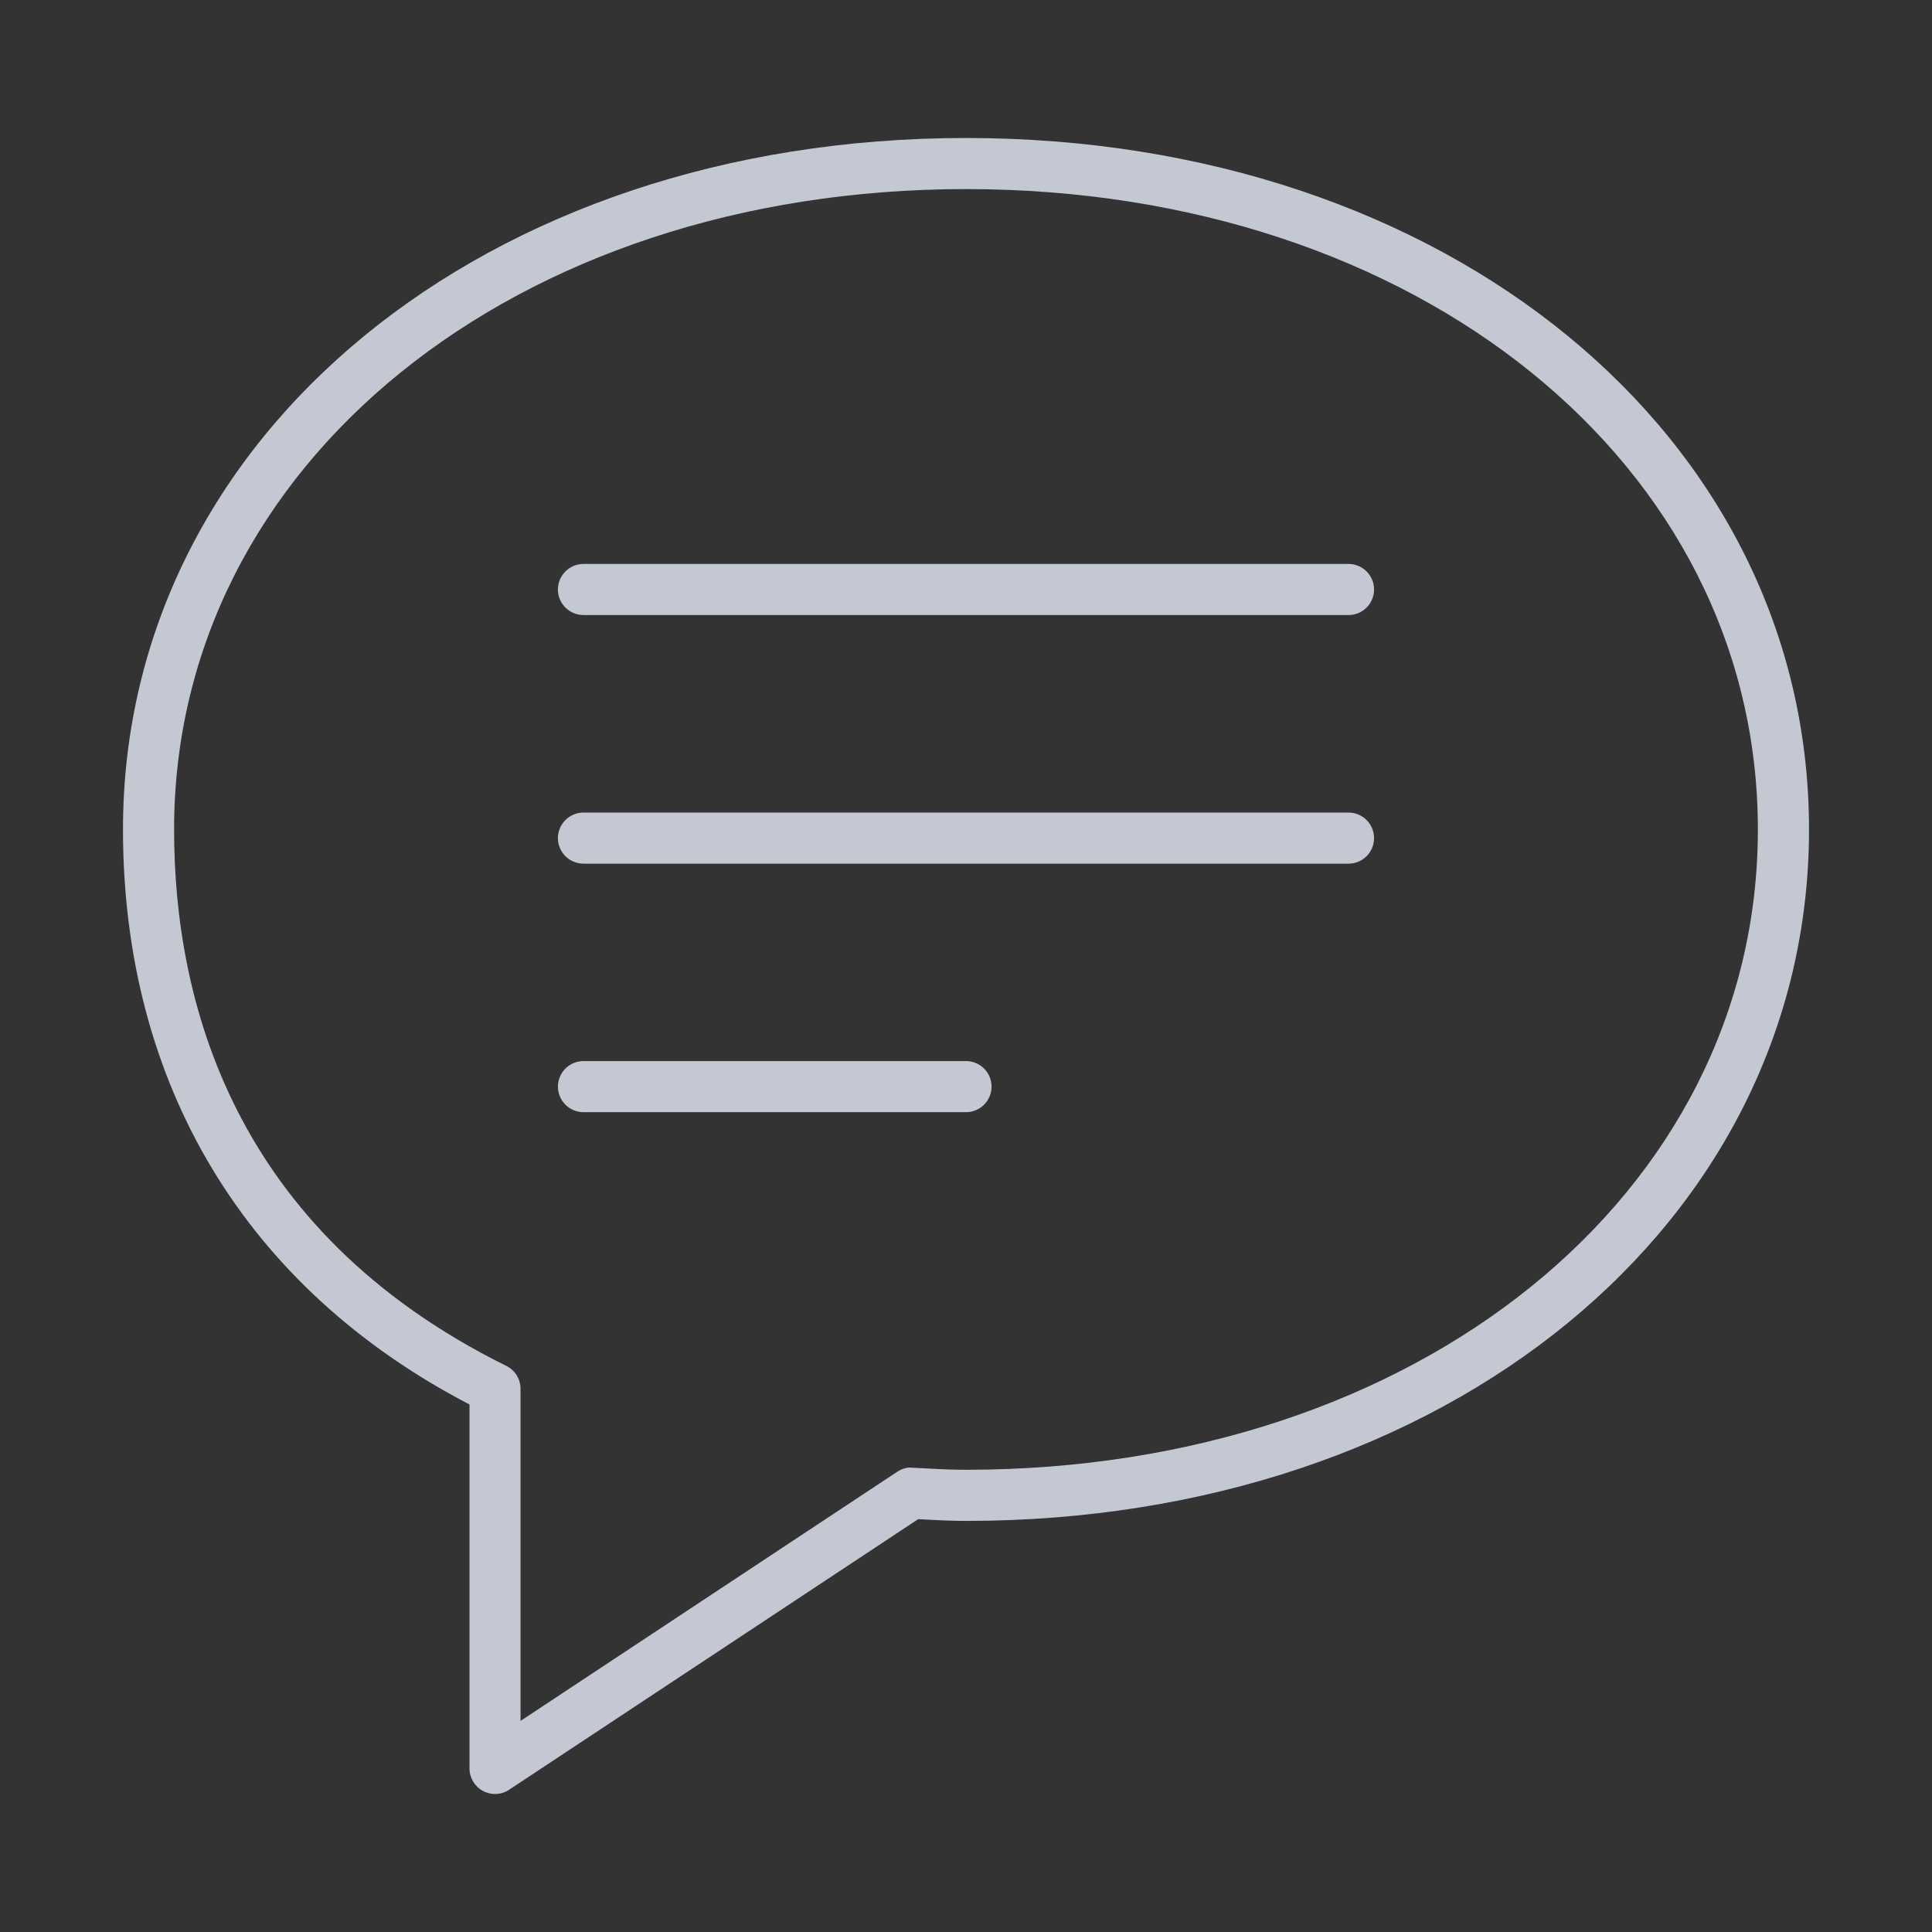 <?xml version="1.0" encoding="utf-8"?>
<!-- Generator: Adobe Illustrator 16.0.0, SVG Export Plug-In . SVG Version: 6.00 Build 0)  -->
<!DOCTYPE svg PUBLIC "-//W3C//DTD SVG 1.1//EN" "http://www.w3.org/Graphics/SVG/1.1/DTD/svg11.dtd">
<svg version="1.1" id="Layer_1" xmlns="http://www.w3.org/2000/svg" xmlns:xlink="http://www.w3.org/1999/xlink" x="0px" y="0px"
	 width="140px" height="140px" viewBox="0 0 140 140" enable-background="new 0 0 140 140" xml:space="preserve">
<rect x="0" y="0" width="140" height="140" fill="#333333" stroke="none"/>
<g>
	<g>
		<path fill="#92A8B3" d="M-611.704,34.245c0-7.542,6.136-13.679,13.679-13.679c7.542,0,13.678,6.137,13.678,13.679
			s-6.136,13.679-13.678,13.679C-605.568,47.924-611.704,41.787-611.704,34.245 M-578.472,61.102l-6.253-15.096
			c-0.159-0.385-0.6-0.566-0.984-0.406c-0.385,0.158-0.567,0.6-0.407,0.982l5.651,13.648l-5.155-1.494
			c-0.339-0.098-0.699,0.051-0.87,0.359l-2.589,4.703l-6.065-14.643c7-1.35,12.305-7.523,12.305-14.911
			c0-8.374-6.812-15.186-15.186-15.186c-8.374,0-15.187,6.812-15.187,15.186c0,3.392,1.117,6.526,3.004,9.058l-7.373,17.799
			c-0.11,0.268-0.058,0.576,0.136,0.791c0.192,0.217,0.493,0.303,0.771,0.221l6.083-1.762l3.056,5.547
			c0.133,0.242,0.387,0.391,0.659,0.391c0.015,0,0.028,0,0.042-0.002c0.29-0.016,0.544-0.195,0.655-0.463l5.842-14.104
			c0.159-0.385-0.023-0.826-0.407-0.986c-0.386-0.158-0.826,0.025-0.985,0.408l-5.242,12.656l-2.589-4.703
			c-0.17-0.309-0.532-0.457-0.87-0.359l-5.156,1.494l6.472-15.623c2.773,2.965,6.719,4.824,11.091,4.824
			c0.451,0,0.897-0.021,1.339-0.061l6.815,16.453c0.11,0.268,0.364,0.447,0.653,0.463c0.015,0.002,0.028,0.002,0.042,0.002
			c0.274,0,0.527-0.148,0.66-0.391l3.055-5.547l6.083,1.762c0.278,0.082,0.578-0.004,0.772-0.221
			C-578.412,61.678-578.36,61.369-578.472,61.102"/>
	</g>
	<g>
		<path fill="#92A8B3" d="M-594.438,35.058c-0.166,0.169-0.243,0.406-0.208,0.64l0.6,4.027l-3.644-1.815
			c-0.106-0.053-0.221-0.079-0.337-0.079c-0.114,0-0.23,0.026-0.335,0.079l-3.646,1.815l0.601-4.027
			c0.035-0.233-0.042-0.471-0.208-0.64l-2.853-2.905l4.016-0.674c0.232-0.039,0.435-0.185,0.544-0.395l1.881-3.611l1.882,3.611
			c0.11,0.21,0.312,0.355,0.544,0.395l4.015,0.674L-594.438,35.058z M-589.317,31.416c-0.087-0.268-0.315-0.465-0.592-0.511
			l-5.071-0.851l-2.377-4.561c-0.13-0.25-0.387-0.405-0.669-0.405c-0.28,0-0.538,0.155-0.668,0.405l-2.376,4.561l-5.072,0.851
			c-0.277,0.046-0.505,0.243-0.592,0.511c-0.087,0.267-0.019,0.561,0.179,0.761l3.604,3.669l-0.759,5.086
			c-0.04,0.277,0.075,0.557,0.303,0.721c0.227,0.164,0.527,0.189,0.778,0.066l4.604-2.293l4.604,2.293
			c0.106,0.051,0.222,0.078,0.336,0.078c0.156,0,0.312-0.049,0.443-0.145c0.228-0.164,0.344-0.441,0.302-0.721l-0.758-5.085
			l3.604-3.67C-589.3,31.977-589.23,31.683-589.317,31.416"/>
	</g>
	<g>
		<path fill="#92A8B3" d="M-586.609,35.005c-0.412-0.055-0.791,0.236-0.846,0.648c-0.699,5.276-5.244,9.255-10.571,9.255
			c-5.88,0-10.664-4.783-10.664-10.663s4.784-10.664,10.664-10.664c5.327,0,9.872,3.979,10.571,9.256
			c0.055,0.412,0.435,0.703,0.846,0.648c0.413-0.055,0.703-0.435,0.648-0.847c-0.798-6.022-5.985-10.564-12.065-10.564
			c-6.711,0-12.171,5.46-12.171,12.171c0,6.71,5.46,12.171,12.171,12.171c6.08,0,11.268-4.541,12.065-10.563
			C-585.906,35.439-586.196,35.061-586.609,35.005"/>
	</g>
	<g>
		<path fill="#92A8B3" d="M-597.995,80.464c-20.657,0-37.462-16.805-37.462-37.462s16.805-37.463,37.462-37.463
			c20.656,0,37.462,16.806,37.462,37.463S-577.339,80.464-597.995,80.464z M-597.995,7.159c-19.764,0-35.842,16.079-35.842,35.843
			s16.078,35.843,35.842,35.843c19.763,0,35.842-16.079,35.842-35.843S-578.232,7.159-597.995,7.159z"/>
	</g>
</g>
<g>
	<g>
		<path fill="#92A8B3" d="M-418.601,45.463c1.607-0.721,3.605-1.615,3.605-4.216c0-2.096-1.705-3.803-3.803-3.803
			s-3.803,1.707-3.803,3.803c0,0.395,0.32,0.713,0.713,0.713s0.713-0.318,0.713-0.713c0-1.31,1.066-2.376,2.377-2.376
			c1.312,0,2.377,1.066,2.377,2.376c0,1.596-1.049,2.148-2.762,2.914c-1.523,0.682-3.418,1.531-3.418,3.885
			c0,0.395,0.32,0.713,0.713,0.713h6.18c0.395,0,0.713-0.318,0.713-0.713c0-0.393-0.318-0.713-0.713-0.713h-5.355
			C-420.765,46.477-419.882,46.037-418.601,45.463"/>
	</g>
	<g>
		<path fill="#92A8B3" d="M-386.919,55.775l-2.932,1.146c3.361-3.965,5.191-8.936,5.191-14.201c0-5.88-2.291-11.409-6.447-15.567
			c-4.158-4.156-9.688-6.446-15.566-6.446c-5.881,0-11.408,2.29-15.566,6.446c-4.158,4.158-6.447,9.687-6.447,15.567
			c0,5.878,2.289,11.408,6.447,15.566c4.158,4.156,9.686,6.447,15.566,6.447c4.529,0,8.879-1.363,12.58-3.945
			c0.322-0.227,0.402-0.67,0.176-0.994c-0.225-0.322-0.67-0.402-0.992-0.176c-3.461,2.414-7.527,3.689-11.764,3.689
			c-5.5,0-10.67-2.143-14.557-6.031c-3.891-3.889-6.031-9.057-6.031-14.556s2.141-10.669,6.031-14.557
			c3.887-3.89,9.057-6.03,14.557-6.03c5.498,0,10.668,2.141,14.557,6.03c3.889,3.888,6.029,9.058,6.029,14.557
			c0,5.099-1.834,9.902-5.195,13.673l0.592-3.664c0.061-0.389-0.203-0.754-0.592-0.816s-0.756,0.201-0.816,0.59l-0.766,4.742
			c-0.086,0.527,0.113,1.045,0.529,1.381c0.27,0.217,0.592,0.328,0.92,0.328c0.184,0,0.365-0.033,0.543-0.104l4.473-1.748
			c0.365-0.143,0.547-0.557,0.404-0.924S-386.552,55.633-386.919,55.775"/>
	</g>
	<g>
		<path fill="#92A8B3" d="M-400.503,35.649l-4.564,13.692c-0.125,0.373,0.078,0.777,0.451,0.902c0.074,0.023,0.15,0.037,0.225,0.037
			c0.299,0,0.578-0.189,0.678-0.488l4.564-13.693c0.123-0.373-0.078-0.776-0.451-0.901
			C-399.976,35.074-400.378,35.275-400.503,35.649"/>
	</g>
	<g>
		<path fill="#92A8B3" d="M-397.122,48.674c0.107,0.059,0.223,0.084,0.338,0.084c0.254,0,0.5-0.135,0.629-0.375l5.324-9.888
			c0.119-0.221,0.113-0.489-0.016-0.704c-0.129-0.216-0.361-0.347-0.611-0.347h-6.086c-0.395,0-0.713,0.318-0.713,0.713
			c0,0.393,0.318,0.713,0.713,0.713h4.891l-4.758,8.837C-397.599,48.055-397.47,48.486-397.122,48.674"/>
	</g>
	<g>
		<path fill="#92A8B3" d="M-408.194,48.76c0.393,0,0.713-0.32,0.713-0.713v-1.57h0.809c0.393,0,0.713-0.32,0.713-0.713
			c0-0.395-0.32-0.713-0.713-0.713h-0.809v-6.895c0-0.394-0.32-0.713-0.713-0.713c-0.395,0-0.713,0.319-0.713,0.713v6.895h-3.654
			l2.006-6.689c0.115-0.377-0.1-0.774-0.477-0.888s-0.775,0.101-0.889,0.478l-2.279,7.598c0,0.002,0,0.004-0.002,0.006v0.004
			c-0.002,0.004-0.002,0.008-0.004,0.012c-0.004,0.02-0.01,0.037-0.014,0.055c-0.002,0.012-0.004,0.023-0.006,0.035
			c0,0.012-0.002,0.023-0.004,0.035c-0.002,0.018-0.002,0.037-0.004,0.055c0,0.004,0,0.01,0,0.014v0.002
			c0,0.02,0.002,0.043,0.004,0.062c0,0.002,0,0.006,0,0.01c0.002,0.018,0.006,0.037,0.008,0.055c0.002,0.006,0.002,0.01,0.004,0.016
			c0.002,0.008,0.004,0.018,0.008,0.027c0.018,0.078,0.051,0.15,0.092,0.215c0.002,0.004,0.004,0.006,0.006,0.01
			c0.008,0.012,0.016,0.021,0.021,0.031c0.008,0.008,0.014,0.016,0.021,0.025c0.002,0.004,0.006,0.008,0.01,0.012
			c0.049,0.057,0.107,0.105,0.172,0.145c0.01,0.006,0.02,0.012,0.029,0.018c0.004,0.002,0.006,0.004,0.01,0.006
			c0.02,0.008,0.037,0.018,0.055,0.025c0.002,0.002,0.004,0.002,0.006,0.002c0.02,0.008,0.041,0.016,0.062,0.021c0,0,0,0,0,0.002
			c0.002,0,0.004,0,0.004,0c0.029,0.008,0.059,0.016,0.086,0.02c0.01,0.002,0.018,0.002,0.025,0.004
			c0.027,0.004,0.055,0.006,0.082,0.006c0.004,0,0.006,0,0.008,0s0.002,0,0.004,0h4.609v1.57
			C-408.907,48.439-408.589,48.76-408.194,48.76"/>
	</g>
	<g>
		<path fill="#92A8B3" d="M-405.995,80.465c-20.656,0-37.461-16.805-37.461-37.462c0-20.657,16.805-37.463,37.461-37.463
			s37.461,16.806,37.461,37.463C-368.534,63.66-385.339,80.465-405.995,80.465z M-405.995,7.16
			c-19.764,0-35.842,16.079-35.842,35.843c0,19.763,16.078,35.843,35.842,35.843s35.842-16.08,35.842-35.843
			C-370.153,23.239-386.231,7.16-405.995,7.16z"/>
	</g>
</g>
<g>
	<path fill="#92A8B3" d="M-197.995,40.502c9.665,0,17.5-7.836,17.5-17.5c0-9.666-7.835-17.5-17.5-17.5s-17.5,7.834-17.5,17.5
		C-215.495,32.666-207.66,40.502-197.995,40.502"/>
	<rect x="-197.128" y="23.869" fill="#FFFFFF" width="6.693" height="6.691"/>
	<rect x="-205.556" y="15.441" fill="#FFFFFF" width="6.693" height="6.693"/>
	<rect x="-197.128" y="15.441" fill="#FFFFFF" width="6.693" height="6.693"/>
	<rect x="-205.556" y="23.869" fill="#FFFFFF" width="6.693" height="6.691"/>
</g>
<g>
	<path fill="#92A8B3" d="M-253.995,40.502c9.665,0,17.5-7.836,17.5-17.501s-7.835-17.5-17.5-17.5s-17.5,7.835-17.5,17.5
		S-263.66,40.502-253.995,40.502"/>
	<polygon fill="#FFFFFF" points="-255.401,17.974 -262.045,15.363 -262.045,29.592 -255.401,30.624 	"/>
	<polygon fill="#FFFFFF" points="-252.707,18.021 -252.707,30.641 -245.945,29.592 -245.945,15.362 	"/>
</g>
<g>
	<path fill="#92A8B3" d="M-309.995,60.502c9.665,0,17.5-7.835,17.5-17.5s-7.835-17.5-17.5-17.5s-17.5,7.835-17.5,17.5
		S-319.66,60.502-309.995,60.502"/>
	<path fill="#FFFFFF" d="M-305.148,37.348l-4.806,4.847l-4.888-4.847v-1.615h9.693V37.348z M-305.148,48.655v1.615h-9.693v-1.615
		l4.804-4.846L-305.148,48.655z M-303.534,35.732h1.615v-3.23h-16.152v3.23h1.615v2.423l5.537,4.795l-5.537,4.897v2.424h-1.615v3.23
		h16.152v-3.23h-1.615v-2.424l-5.537-4.796l5.537-4.896V35.732z"/>
</g>
<g>
	<path fill="#92A8B3" d="M-142.648,30.275c0-11.388,9.266-20.653,20.652-20.653c11.389,0,20.654,9.266,20.654,20.653
		c0,11.389-9.266,20.654-20.654,20.654C-133.383,50.93-142.648,41.664-142.648,30.275 M-92.471,70.828l-9.441-22.795
		c-0.239-0.578-0.905-0.855-1.486-0.615c-0.58,0.24-0.855,0.906-0.616,1.486l8.535,20.605l-7.785-2.254
		c-0.511-0.15-1.056,0.076-1.313,0.543l-3.909,7.1l-9.158-22.109c10.569-2.037,18.579-11.357,18.579-22.514
		c0-12.644-10.285-22.93-22.93-22.93c-12.643,0-22.928,10.286-22.928,22.93c0,5.12,1.687,9.854,4.535,13.676l-11.132,26.877
		c-0.168,0.402-0.088,0.867,0.203,1.193c0.292,0.326,0.745,0.455,1.165,0.334l9.186-2.662l4.611,8.377
		c0.201,0.365,0.584,0.588,0.997,0.588c0.021,0,0.042,0,0.063,0c0.437-0.023,0.82-0.297,0.987-0.701l8.822-21.295
		c0.239-0.58-0.036-1.246-0.617-1.486c-0.581-0.242-1.246,0.033-1.487,0.615l-7.914,19.107l-3.91-7.1
		c-0.256-0.467-0.803-0.693-1.313-0.543l-7.785,2.254l9.772-23.588c4.187,4.479,10.144,7.283,16.744,7.283
		c0.682,0,1.356-0.031,2.022-0.092l10.29,24.844c0.167,0.404,0.553,0.678,0.988,0.701c0.021,0,0.042,0,0.064,0
		c0.411,0,0.795-0.223,0.995-0.588l4.613-8.377l9.185,2.662c0.42,0.121,0.873-0.008,1.164-0.334
		C-92.381,71.695-92.304,71.23-92.471,70.828"/>
	<path fill="#92A8B3" d="M-116.578,31.502c-0.25,0.255-0.365,0.611-0.312,0.966l0.906,6.08l-5.504-2.74
		c-0.16-0.08-0.334-0.12-0.508-0.12c-0.173,0-0.347,0.04-0.507,0.12l-5.503,2.74l0.905-6.08c0.054-0.354-0.063-0.711-0.313-0.966
		l-4.307-4.387l6.062-1.017c0.353-0.06,0.656-0.28,0.821-0.597l2.841-5.452l2.842,5.452c0.166,0.316,0.469,0.537,0.82,0.597
		l6.063,1.017L-116.578,31.502z M-108.847,26.003c-0.131-0.403-0.476-0.7-0.894-0.771l-7.658-1.285l-3.588-6.886
		c-0.195-0.376-0.584-0.612-1.01-0.612c-0.424,0-0.812,0.236-1.009,0.612l-3.588,6.886l-7.657,1.285
		c-0.419,0.07-0.764,0.367-0.895,0.771s-0.027,0.847,0.271,1.148l5.438,5.54l-1.144,7.681c-0.062,0.419,0.113,0.84,0.455,1.089
		c0.344,0.249,0.797,0.286,1.178,0.098l6.949-3.461l6.95,3.461c0.161,0.079,0.334,0.119,0.509,0.119
		c0.235,0,0.471-0.073,0.668-0.217c0.344-0.249,0.52-0.669,0.457-1.089l-1.145-7.68l5.439-5.541
		C-108.82,26.85-108.716,26.406-108.847,26.003"/>
	<path fill="#92A8B3" d="M-104.758,31.423c-0.622-0.083-1.194,0.355-1.277,0.979c-1.055,7.968-7.917,13.976-15.961,13.976
		c-8.878,0-16.102-7.224-16.102-16.102c0-8.879,7.224-16.102,16.102-16.102c8.044,0,14.906,6.008,15.961,13.975
		c0.083,0.623,0.656,1.063,1.277,0.979c0.623-0.083,1.062-0.655,0.979-1.278c-1.204-9.094-9.036-15.952-18.218-15.952
		c-10.132,0-18.377,8.244-18.377,18.378c0,10.133,8.245,18.377,18.377,18.377c9.182,0,17.014-6.857,18.218-15.952
		C-103.696,32.078-104.135,31.506-104.758,31.423"/>
</g>
<g>
	<path fill="#C3C8D2" d="M286.751,13.259c-11.551-11.555-30.354-11.56-41.908,0l-22.699,22.7c-0.965,0.965-0.965,2.525,0,3.491
		s2.527,0.966,3.492,0l22.699-22.699c4.643-4.644,10.844-7.199,17.459-7.199c6.621,0,12.818,2.559,17.463,7.201
		c4.641,4.643,7.201,10.844,7.201,17.462s-2.561,12.818-7.201,17.459l-29.682,29.688c-9.627,9.627-25.299,9.627-34.926,0
		c-0.967-0.967-2.525-0.967-3.492,0c-0.965,0.965-0.965,2.525,0,3.49c5.779,5.777,13.365,8.666,20.953,8.666
		s15.178-2.889,20.953-8.666l29.688-29.687c5.576-5.576,8.646-13.017,8.646-20.954C295.397,26.276,292.327,18.835,286.751,13.259"/>
	<path fill="#C3C8D2" d="M230.874,104.061l-19.209,19.207c-4.643,4.643-10.844,7.201-17.461,7.201
		c-6.619,0-12.816-2.559-17.463-7.201c-9.625-9.625-9.625-25.295,0-34.924l27.941-27.939c9.627-9.626,25.297-9.621,34.922,0
		c0.967,0.966,2.527,0.966,3.492,0c0.965-0.965,0.965-2.526,0-3.491c-11.549-11.555-30.352-11.56-41.906,0l-27.943,27.942
		c-5.576,5.576-8.645,13.016-8.645,20.953c0,7.936,3.072,15.377,8.648,20.951c5.574,5.572,13.016,8.648,20.949,8.648
		c7.941,0,15.381-3.072,20.955-8.648l19.207-19.207c0.965-0.967,0.965-2.527,0-3.492
		C233.397,103.094,231.839,103.098,230.874,104.061"/>
</g>
<g>
	<path fill="#C3C8D2" d="M70,13.702c-32.713,0-57.385,19.952-57.385,46.405c0,12.303,4.176,29.033,24.076,38.871
		c0.629,0.311,1.029,0.955,1.029,1.658v24.068l27.281-18.045c0.334-0.223,0.738-0.352,1.119-0.303l0.689,0.037
		c1.059,0.059,2.113,0.113,3.186,0.113c32.715,0,57.387-19.947,57.387-46.4S102.715,13.702,70,13.702 M35.873,130
		c-0.301,0-0.604-0.074-0.879-0.223c-0.598-0.322-0.973-0.951-0.973-1.629v-26.375C17.816,93.346,8.912,78.592,8.912,60.107
		C8.912,31.54,35.172,10,70,10s61.088,21.54,61.088,50.107c0,28.562-26.26,50.104-61.088,50.104c-1.143,0-2.266-0.062-3.391-0.123
		l-0.074-0.004l-29.645,19.609C36.584,129.896,36.229,130,35.873,130"/>
	<path fill="#C3C8D2" d="M97.721,44.568H42.281c-1.021,0-1.852-0.828-1.852-1.851c0-1.021,0.83-1.851,1.852-1.851h55.439
		c1.021,0,1.85,0.829,1.85,1.851C99.57,43.74,98.742,44.568,97.721,44.568"/>
	<path fill="#C3C8D2" d="M97.721,62.584H42.281c-1.021,0-1.852-0.829-1.852-1.851c0-1.022,0.83-1.852,1.852-1.852h55.439
		c1.021,0,1.85,0.829,1.85,1.852C99.57,61.755,98.742,62.584,97.721,62.584"/>
	<path fill="#C3C8D2" d="M70,80.592H42.281c-1.021,0-1.852-0.828-1.852-1.852c0-1.021,0.83-1.85,1.852-1.85H70
		c1.023,0,1.852,0.828,1.852,1.85C71.852,79.764,71.023,80.592,70,80.592"/>
</g>
<g>
	<g>
		<path fill="#92A8B3" d="M-501.995,80.465c-20.657,0-37.462-16.805-37.462-37.462c0-20.657,16.805-37.463,37.462-37.463
			s37.462,16.806,37.462,37.463C-464.533,63.66-481.338,80.465-501.995,80.465z M-501.995,7.16
			c-19.763,0-35.842,16.079-35.842,35.843c0,19.763,16.079,35.843,35.842,35.843c19.764,0,35.843-16.08,35.843-35.843
			C-466.152,23.239-482.231,7.16-501.995,7.16z"/>
	</g>
	<g>
		<path fill="#92A8B3" d="M-480.27,33.347h-6.964v-6.189c0-0.062,0.002-0.123,0.005-0.184c0.001-0.012,0.002-0.023,0.003-0.035
			c0.003-0.049,0.007-0.097,0.012-0.145c0.001-0.01,0.003-0.02,0.004-0.031c0.006-0.048,0.014-0.096,0.021-0.143
			c0.001-0.009,0.003-0.019,0.005-0.027c0.009-0.047,0.019-0.095,0.028-0.141c0.002-0.009,0.004-0.019,0.007-0.027
			c0.011-0.045,0.022-0.09,0.036-0.135c0.002-0.01,0.007-0.021,0.01-0.031c0.013-0.042,0.025-0.083,0.041-0.123
			c0.005-0.014,0.01-0.027,0.015-0.042c0.015-0.035,0.027-0.068,0.042-0.104c0.008-0.02,0.018-0.038,0.025-0.059
			c0.012-0.025,0.025-0.052,0.037-0.077c0.013-0.027,0.027-0.055,0.041-0.08c0.009-0.017,0.017-0.032,0.025-0.049
			c0.021-0.035,0.04-0.07,0.062-0.105c0.002-0.004,0.005-0.008,0.007-0.012c0.474-0.753,1.28-1.229,2.132-1.439
			c0.303-0.071,0.614-0.106,0.924-0.106c1.701,0,3.481,1.083,3.481,3.095V33.347z M-488.782,57.336c0,2.166-1.701,3.869-3.791,3.869
			c-1.856-0.156-3.172-1.393-3.172-3.096v-0.764l0.773-0.553l2.631,1.936c0.155,0.076,0.309,0.154,0.465,0.154
			c0.154,0,0.231,0,0.309-0.078c0.31-0.154,0.465-0.387,0.465-0.695v-5.477c0.959-0.975,1.548-2.316,1.548-3.809
			c0-3.02-2.399-5.417-5.417-5.417s-5.417,2.398-5.417,5.417c0,1.111,0.333,2.193,0.96,3.094h-12.567V27.157
			c0-1.702,1.394-3.095,3.096-3.095h21.347c-0.102,0.105-0.195,0.217-0.286,0.332c-0.545,0.677-0.882,1.535-0.934,2.498
			c0,0.009-0.001,0.016-0.001,0.022c-0.004,0.08-0.008,0.161-0.008,0.242v7.738V57.336z M-495.745,54.191
			c0.254,0.033,0.514,0.049,0.773,0.049c0.834,0,1.62-0.184,2.32-0.512v2.834l-1.856-1.395c-0.153-0.076-0.31-0.154-0.464-0.154
			s-0.311,0.076-0.464,0.154l-0.31,0.232V54.191z M-498.841,48.824c0-2.168,1.702-3.869,3.869-3.869s3.869,1.701,3.869,3.869
			c0,1.066-0.413,2.02-1.092,2.713c-0.079,0.033-0.155,0.08-0.223,0.15c-0.878,0.809-2.105,1.146-3.328,0.914v-0.684h-0.774h-0.772
			C-498.299,51.223-498.841,50.062-498.841,48.824 M-520.508,58.109v-4.643h6.965h16.017h0.234v3.482v1.16
			c0,1.227,0.43,2.293,1.184,3.096h-21.226C-519.191,61.049-520.508,59.812-520.508,58.109 M-478.722,27.157
			c0-2.511-1.975-4.457-4.643-4.629v-0.015H-508.9c-2.553,0-4.643,2.09-4.643,4.644v24.761h-8.512v6.191
			c0,2.553,1.857,4.41,4.643,4.643h24.761c3.019,0,5.418-2.398,5.418-5.416v-22.44h8.512V27.157z"/>
	</g>
	<g>
		<path fill="#92A8B3" d="M-508.127,31.8h7.738c0.464,0,0.774-0.31,0.774-0.773c0-0.465-0.311-0.774-0.774-0.774h-7.738
			c-0.463,0-0.773,0.31-0.773,0.774C-508.9,31.49-508.59,31.8-508.127,31.8"/>
	</g>
	<g>
		<path fill="#92A8B3" d="M-492.65,34.121h-15.476c-0.466,0-0.774,0.311-0.774,0.774s0.309,0.774,0.774,0.774h15.476
			c0.464,0,0.774-0.311,0.774-0.774S-492.187,34.121-492.65,34.121"/>
	</g>
	<g>
		<path fill="#92A8B3" d="M-494.972,37.99h-13.155c-0.464,0-0.773,0.311-0.773,0.774s0.31,0.773,0.773,0.773h13.155
			c0.464,0,0.773-0.31,0.773-0.773S-494.508,37.99-494.972,37.99"/>
	</g>
	<g>
		<path fill="#92A8B3" d="M-499.614,41.86h-8.513c-0.464,0-0.773,0.311-0.773,0.773c0,0.465,0.31,0.773,0.773,0.773h8.513
			c0.464,0,0.773-0.309,0.773-0.773C-498.841,42.17-499.15,41.86-499.614,41.86"/>
	</g>
	<g>
		<path fill="#92A8B3" d="M-502.71,45.729h-5.417c-0.464,0-0.773,0.309-0.773,0.773s0.31,0.773,0.773,0.773h5.417
			c0.464,0,0.774-0.309,0.774-0.773S-502.246,45.729-502.71,45.729"/>
	</g>
</g>
</svg>
